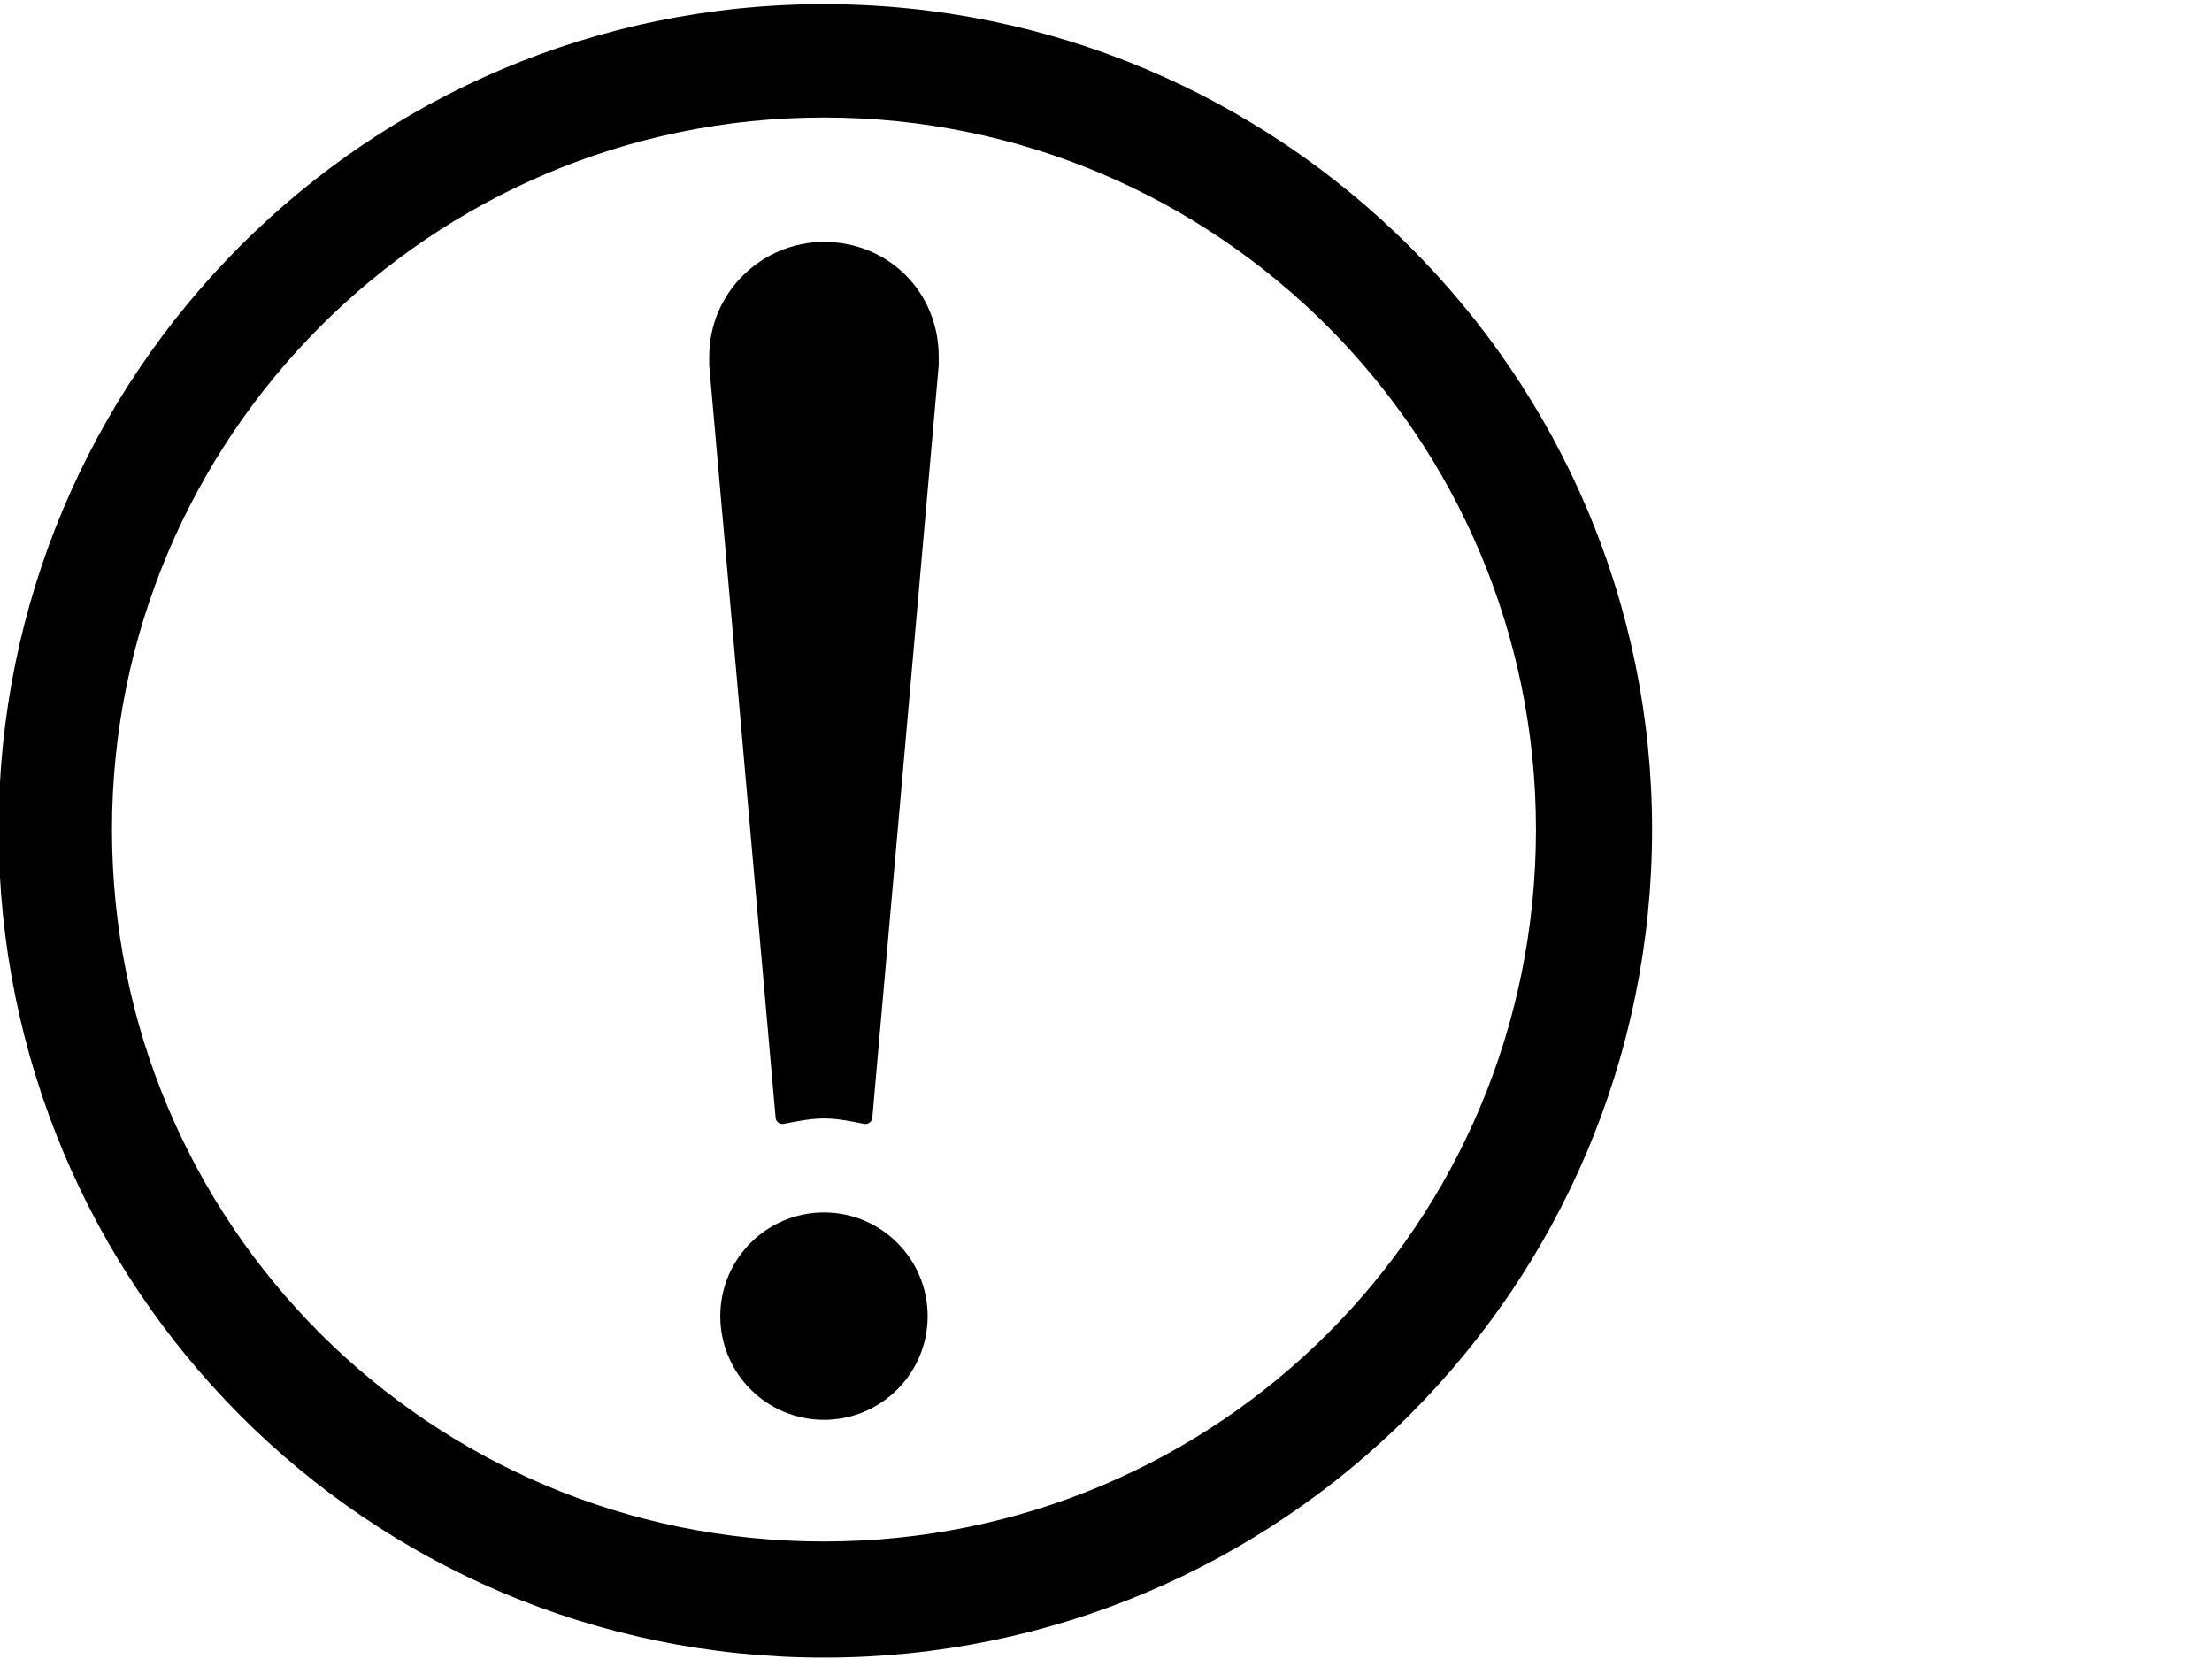 <?xml version="1.0" encoding="UTF-8"?>
<!DOCTYPE svg PUBLIC "-//W3C//DTD SVG 1.1//EN" "http://www.w3.org/Graphics/SVG/1.1/DTD/svg11.dtd">
<!-- Creator: Corel DESIGNER X6 -->
<svg xmlns="http://www.w3.org/2000/svg" xml:space="preserve" width="8mm" height="6mm" version="1.1" style="shape-rendering:geometricPrecision; text-rendering:geometricPrecision; image-rendering:optimizeQuality; fill-rule:evenodd; clip-rule:evenodd"
viewBox="0 0 800 600"
 xmlns:xlink="http://www.w3.org/1999/xlink">
 <defs>
  <style type="text/css">
   <![CDATA[
    .str0 {stroke:black;stroke-width:5;stroke-linecap:round;stroke-linejoin:round}
    .fil1 {fill:none}
    .fil0 {fill:black}
   ]]>
  </style>
 </defs>
 <g id="Ebene_x0020_1">
  <g id="_877178176">
   <path class="fil0 str0" d="M298 597c164,0 297,-133 297,-297 0,-163 -133,-296 -297,-296 -164,0 -296,133 -296,296 0,164 132,297 296,297zm0 -37c144,0 260,-116 260,-260 0,-143 -116,-260 -260,-260 -144,0 -260,117 -260,260 0,144 116,260 260,260z"/>
   <g>
    <path class="fil0 str0" d="M283 404l-24 -272 0 0c0,-1 0,-2 0,-3 0,-22 18,-39 39,-39 22,0 39,17 39,39 0,1 0,2 0,3l-24 272 0 0c-5,-1 -10,-2 -15,-2 -5,0 -10,1 -15,2l0 0z"/>
    <circle class="fil0 str0" cx="298" cy="476" r="35"/>
   </g>
  </g>
  <rect class="fil1" width="800" height="600"/>
 </g>
</svg>
